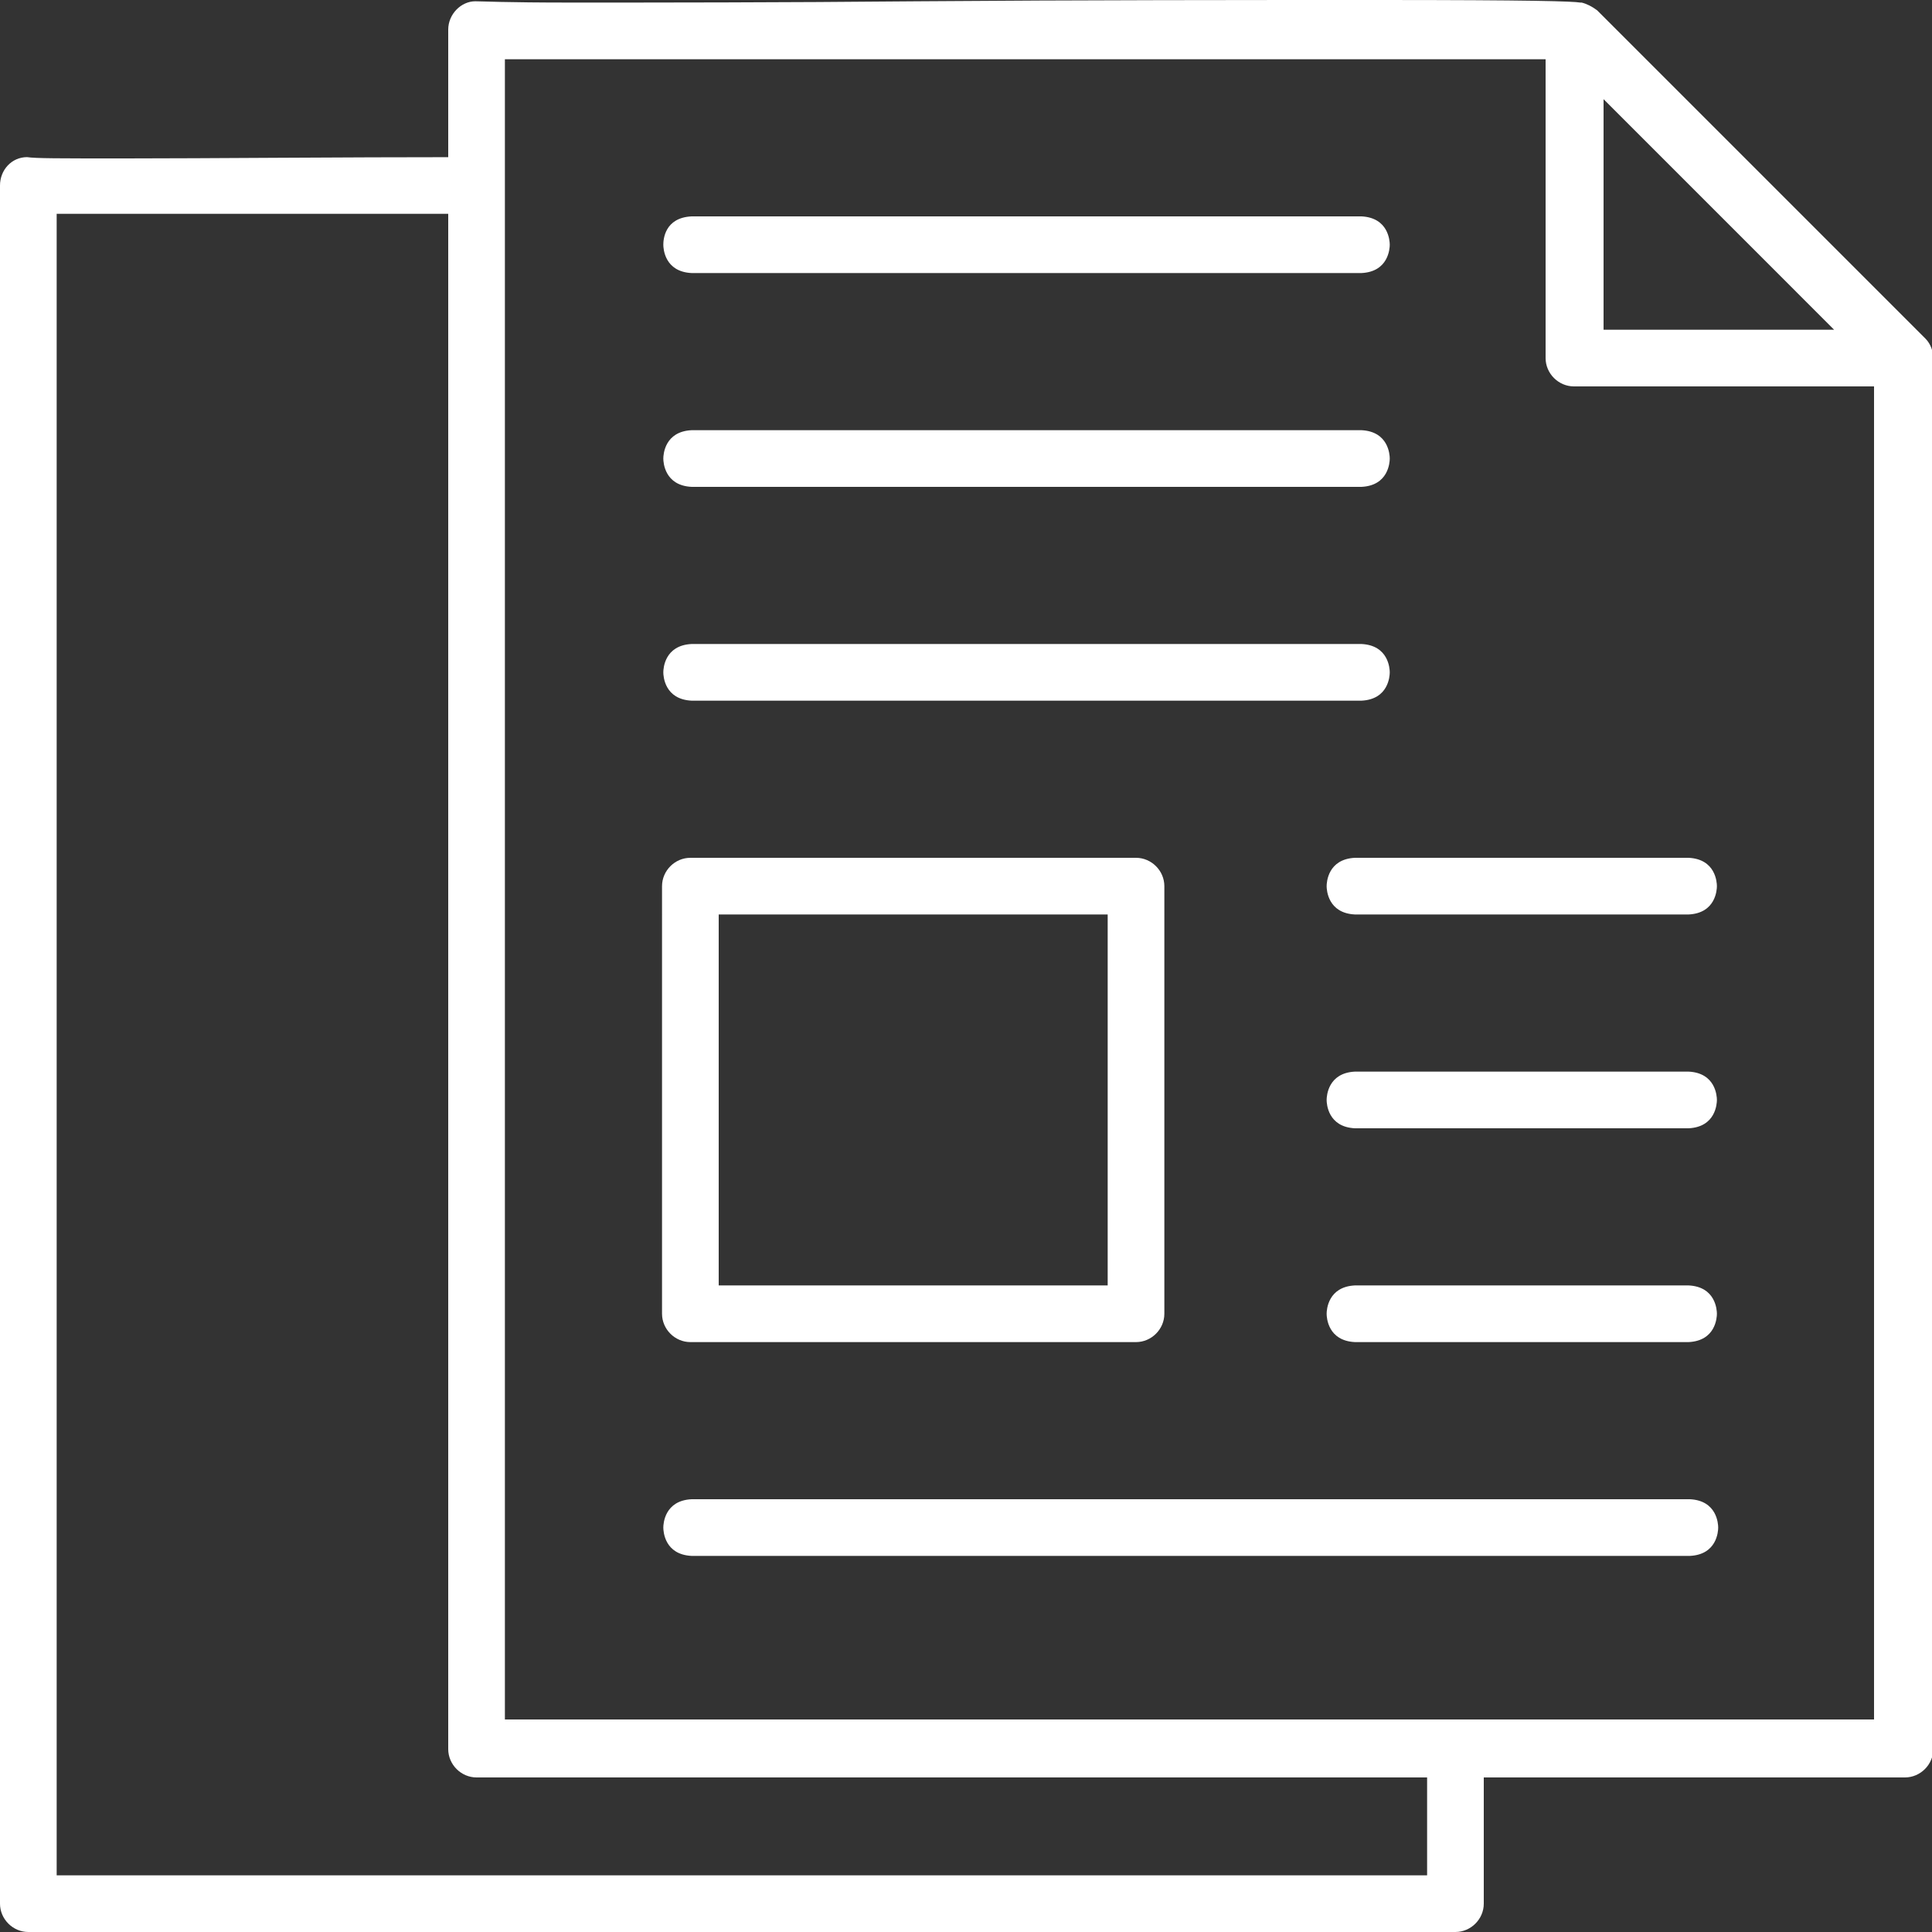 <?xml version="1.0" encoding="utf-8"?>
<!-- Generator: Adobe Illustrator 27.2.0, SVG Export Plug-In . SVG Version: 6.00 Build 0)  -->
<svg version="1.1" id="_レイヤー_2" xmlns="http://www.w3.org/2000/svg" xmlns:xlink="http://www.w3.org/1999/xlink" x="0px"
	 y="0px" viewBox="0 0 150 150" style="enable-background:new 0 0 150 150;" xml:space="preserve">
<rect x="0" y="0" width="150" height="150" fill="#333333" stroke="none"/>
<style type="text/css">
	.st0{fill:#FFFFFF;}
</style>
<g id="_レイヤー_1-2">
	<g>
		<g>
			<path class="st0" d="M37,138c-1.2,0-2.2-1-2.2-2.2V2.3c0-1.2,1-2.2,2.1-2.2c0.6,0,2.2,0.1,7.5,0.1c6.4,0,16.3,0,26.8-0.1
				C83.9,0,96.8,0,106.9,0c12.2,0,15.2,0.1,15.8,0.2h0.1c0.4,0.1,0.8,0.3,1.2,0.6l0,0c0,0,25.2,25.2,25.5,25.5
				c0.4,0.4,0.6,1,0.6,1.5c0,0.3,0,103.6,0,108c0,1.2-1,2.2-2.2,2.2H37z M39.2,133.5h106.3V30h-23.3c-1.2,0-2.2-1-2.2-2.2V4.6H39.2
				L39.2,133.5L39.2,133.5z M124.5,25.6h17.9L124.5,7.7V25.6z"/>
			<path class="st0" d="M53.7,21.2c-2.1-0.1-2.2-1.9-2.2-2.2c0-0.4,0.1-2.1,2.2-2.2h52c2.1,0.1,2.2,1.9,2.2,2.2s-0.1,2.1-2.2,2.2
				H53.7z"/>
			<path class="st0" d="M53.7,37.8c-2.1-0.1-2.2-1.9-2.2-2.2s0.1-2.1,2.2-2.2h52c2.1,0.1,2.2,1.9,2.2,2.2s-0.1,2.1-2.2,2.2H53.7z"/>
			<path class="st0" d="M53.7,54.4c-2.1-0.1-2.2-1.9-2.2-2.2s0.1-2.1,2.2-2.2h52c2.1,0.1,2.2,1.9,2.2,2.2s-0.1,2.1-2.2,2.2H53.7z"/>
			<path class="st0" d="M105.2,71c-2.1-0.1-2.2-1.9-2.2-2.2s0.1-2.1,2.2-2.2h25.9c2.1,0.1,2.2,1.9,2.2,2.2s-0.1,2.1-2.2,2.2H105.2z"
				/>
			<path class="st0" d="M105.2,87.6c-2.1-0.1-2.2-1.9-2.2-2.2s0.1-2.1,2.2-2.2h25.9c2.1,0.1,2.2,1.9,2.2,2.2s-0.1,2.1-2.2,2.2H105.2
				z"/>
			<path class="st0" d="M53.7,120.8c-2.1-0.1-2.2-1.9-2.2-2.2s0.1-2.1,2.2-2.2h77.5c2.1,0.1,2.2,1.9,2.2,2.2s-0.1,2.1-2.2,2.2H53.7z
				"/>
			<path class="st0" d="M53.6,104.2c-1.2,0-2.2-1-2.2-2.2V68.8c0-1.2,1-2.2,2.2-2.2h34.6c1.2,0,2.2,1,2.2,2.2V102
				c0,1.2-1,2.2-2.2,2.2H53.6z M55.8,99.8H86V71H55.8V99.8z"/>
			<path class="st0" d="M105.2,104.2c-2.1-0.1-2.2-1.9-2.2-2.2s0.1-2.1,2.2-2.2h25.9c2.1,0.1,2.2,1.9,2.2,2.2s-0.1,2.1-2.2,2.2
				H105.2z"/>
		</g>
		<path class="st0" d="M110.8,134.6v11H4.4v-129h33.9v-4.4c-0.6,0-1.2,0-1.8,0c-10.5,0-20.4,0.1-26.8,0.1c-5.3,0-6.9,0-7.6-0.1
			c-1.2,0-2.1,1-2.1,2.2v133.4c0,1.2,1,2.2,2.2,2.2H113c1.2,0,2.2-1,2.2-2.2c0-0.9,0-5.9,0-13.2L110.8,134.6L110.8,134.6z"/>
	</g>
</g>
</svg>
